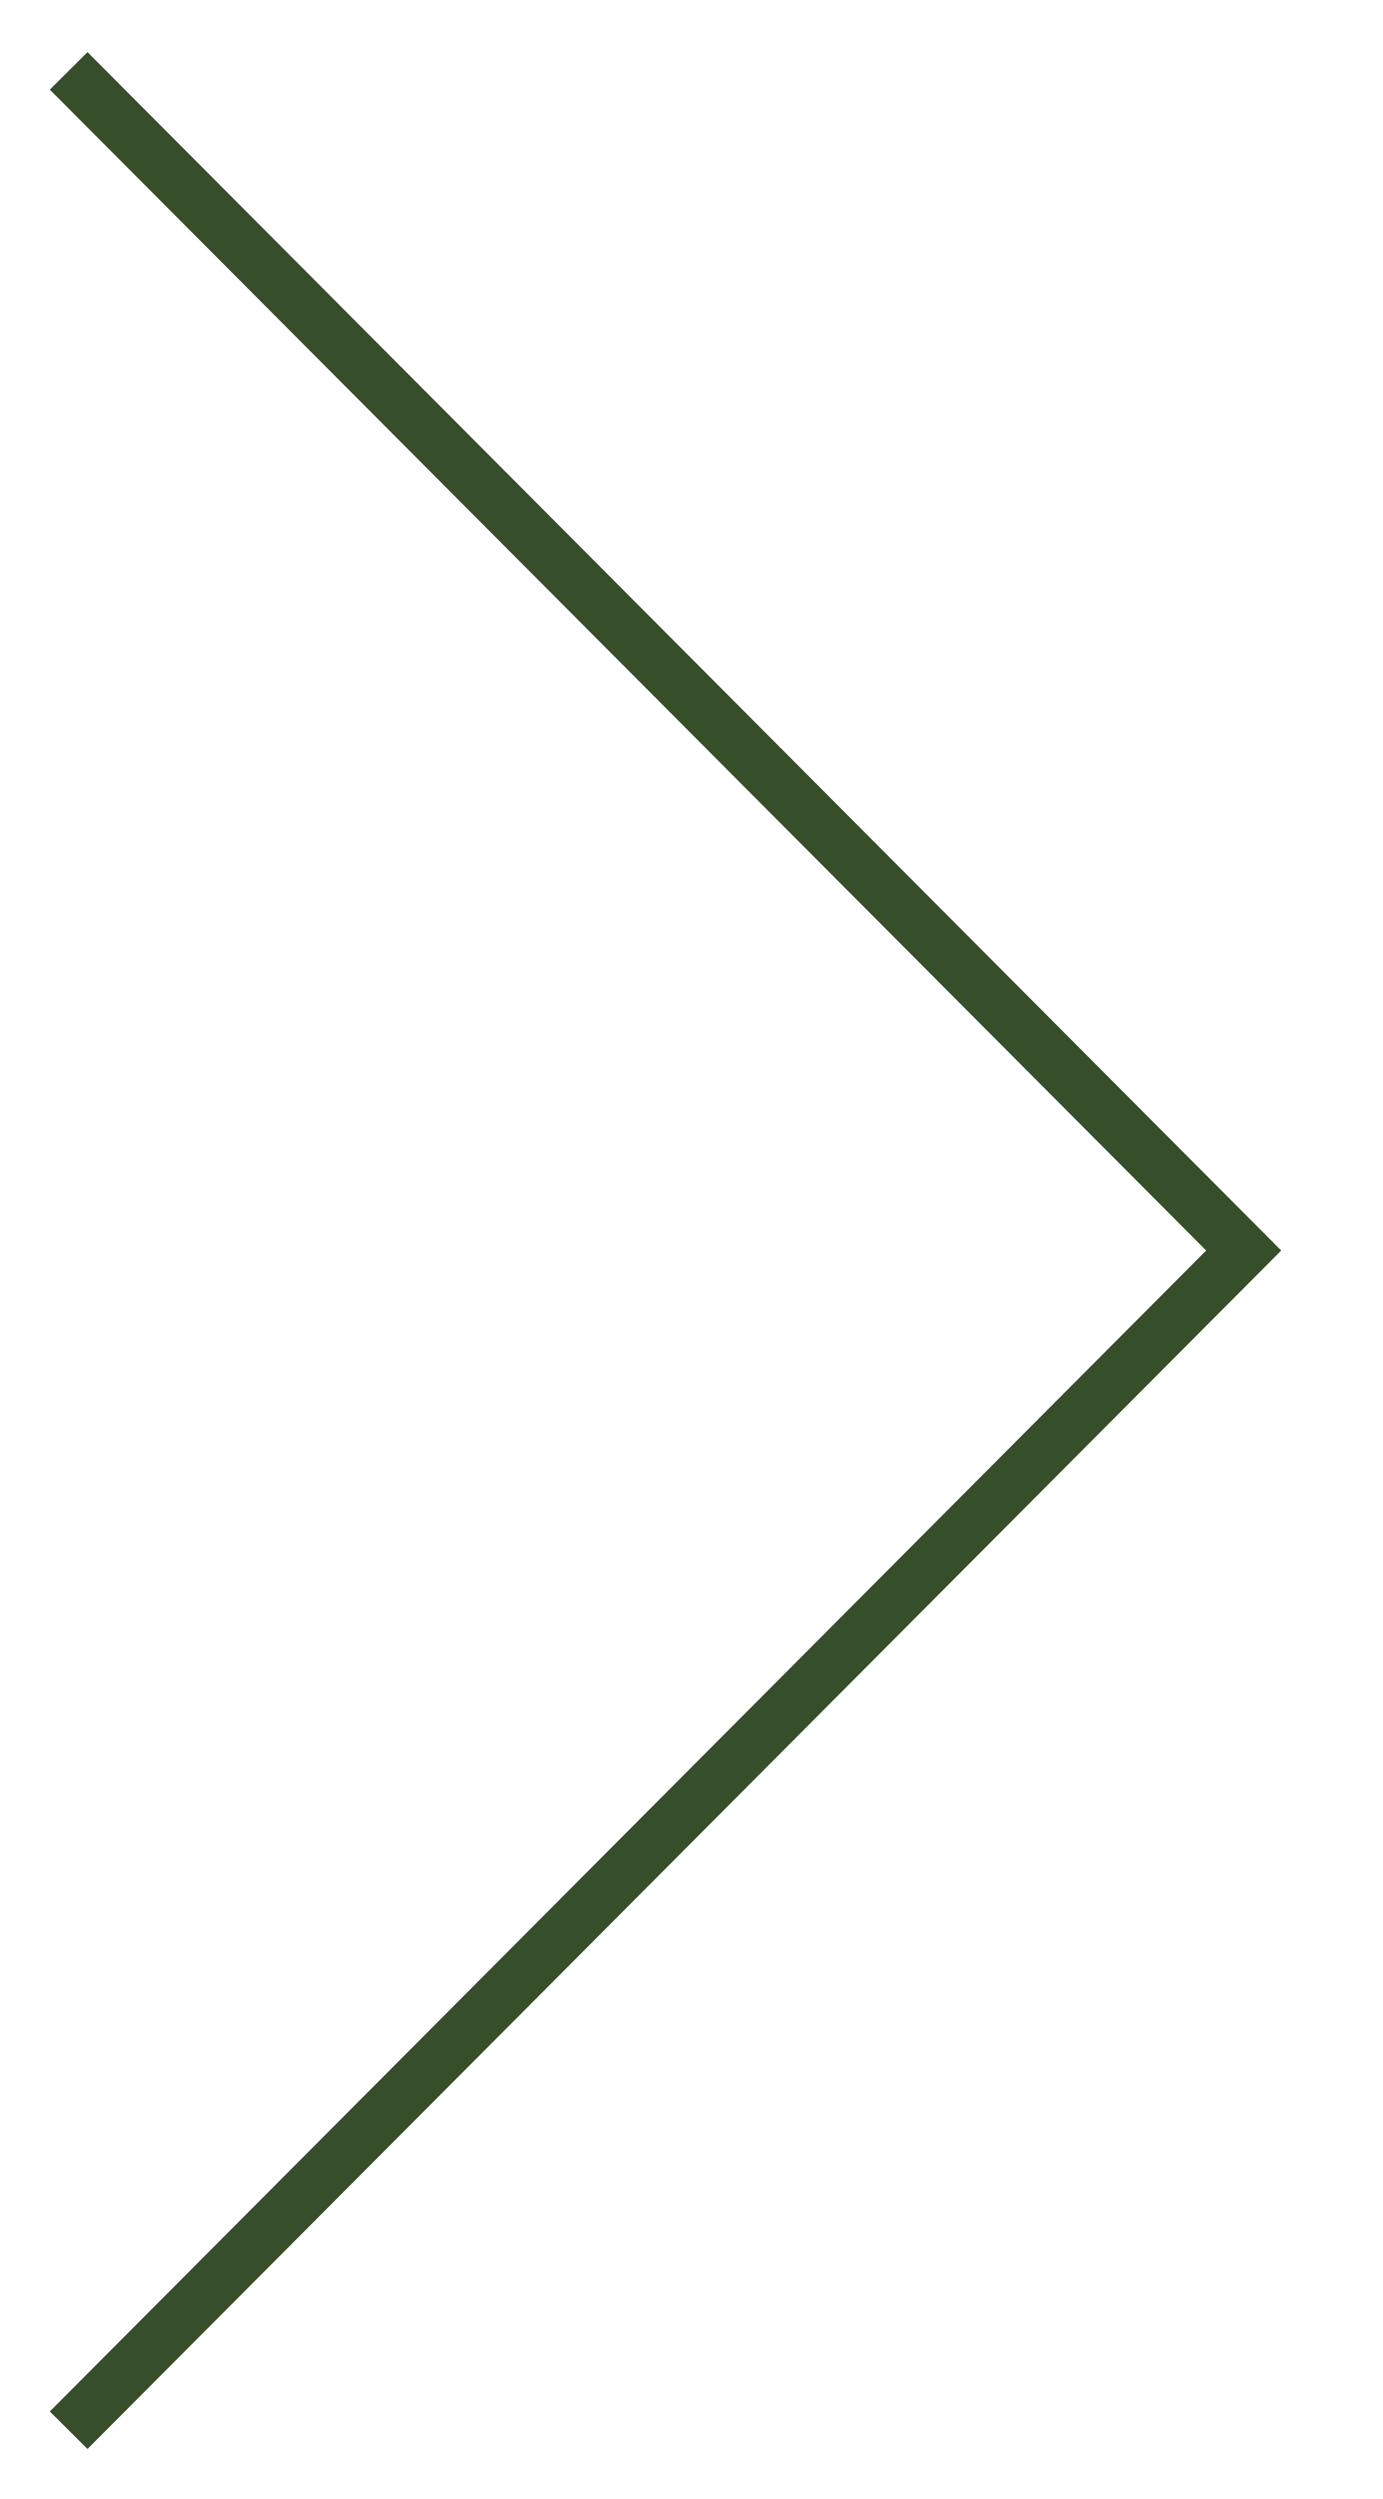<svg width="26" height="47" viewBox="0 0 26 47" fill="none" xmlns="http://www.w3.org/2000/svg">
<g clip-path="url(#clip0_14005_5637)">
<path d="M1.291 1.333L23.381 23.518L1.291 45.704" stroke="#374E2B" stroke-miterlimit="10"/>
</g>
<defs>
<clipPath id="clip0_14005_5637">
<rect width="47" height="26" fill="white" transform="translate(0 47) rotate(-90)"/>
</clipPath>
</defs>
</svg>
